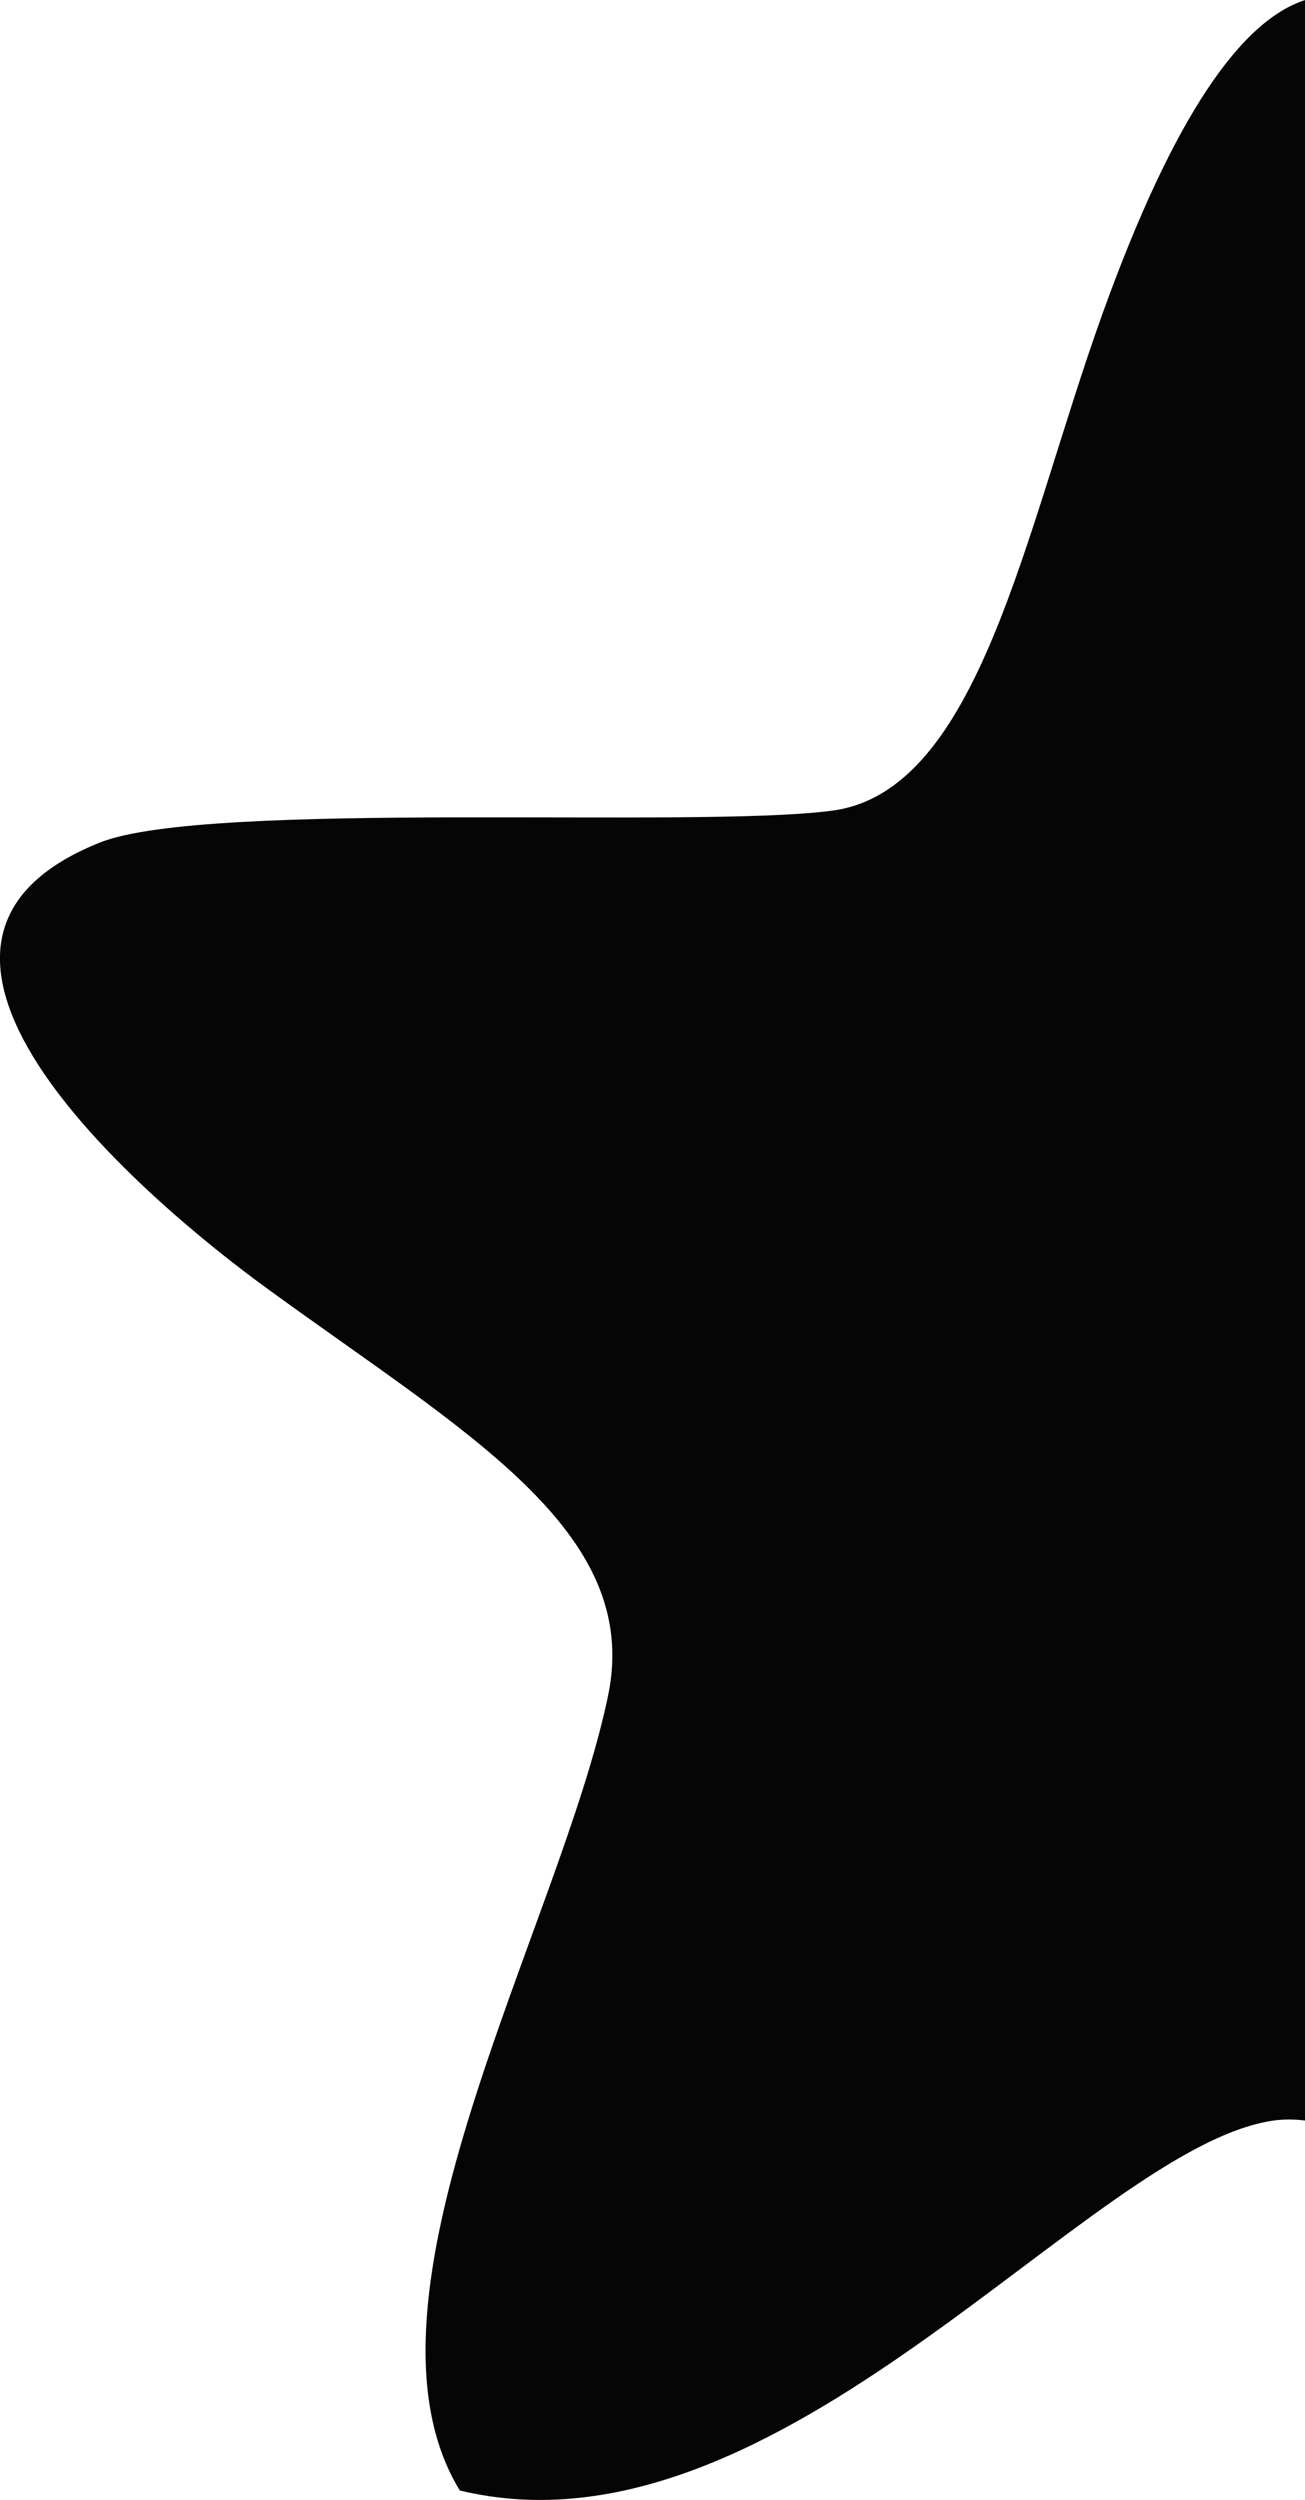 <?xml version="1.0" encoding="UTF-8"?> <svg xmlns="http://www.w3.org/2000/svg" xmlns:xlink="http://www.w3.org/1999/xlink" xmlns:xodm="http://www.corel.com/coreldraw/odm/2003" xml:space="preserve" width="25.287mm" height="48.439mm" version="1.0" style="shape-rendering:geometricPrecision; text-rendering:geometricPrecision; image-rendering:optimizeQuality; fill-rule:evenodd; clip-rule:evenodd" viewBox="0 0 201.32 385.64"> <defs> <style type="text/css"> .fil0 {fill:#060505} </style> </defs> <g id="Слой_x0020_1">  <path class="fil0" d="M70.94 384.18c49.33,11.92 97.13,-52.98 125.49,-57.06 1.57,-0.23 3.21,-0.21 4.89,-0.01l0 -327.1c-9.62,3.12 -20.08,17.3 -31.3,48.55 -11.98,33.37 -18.92,73.4 -41.56,76.48 -20.82,2.83 -96.48,-1.69 -113.05,4.93 -39.93,15.95 8.34,56.06 25.49,68.57 30.68,22.39 58.21,37.5 52.91,63.02 -7.4,35.64 -40.98,93 -22.87,122.63z"></path> </g> </svg> 